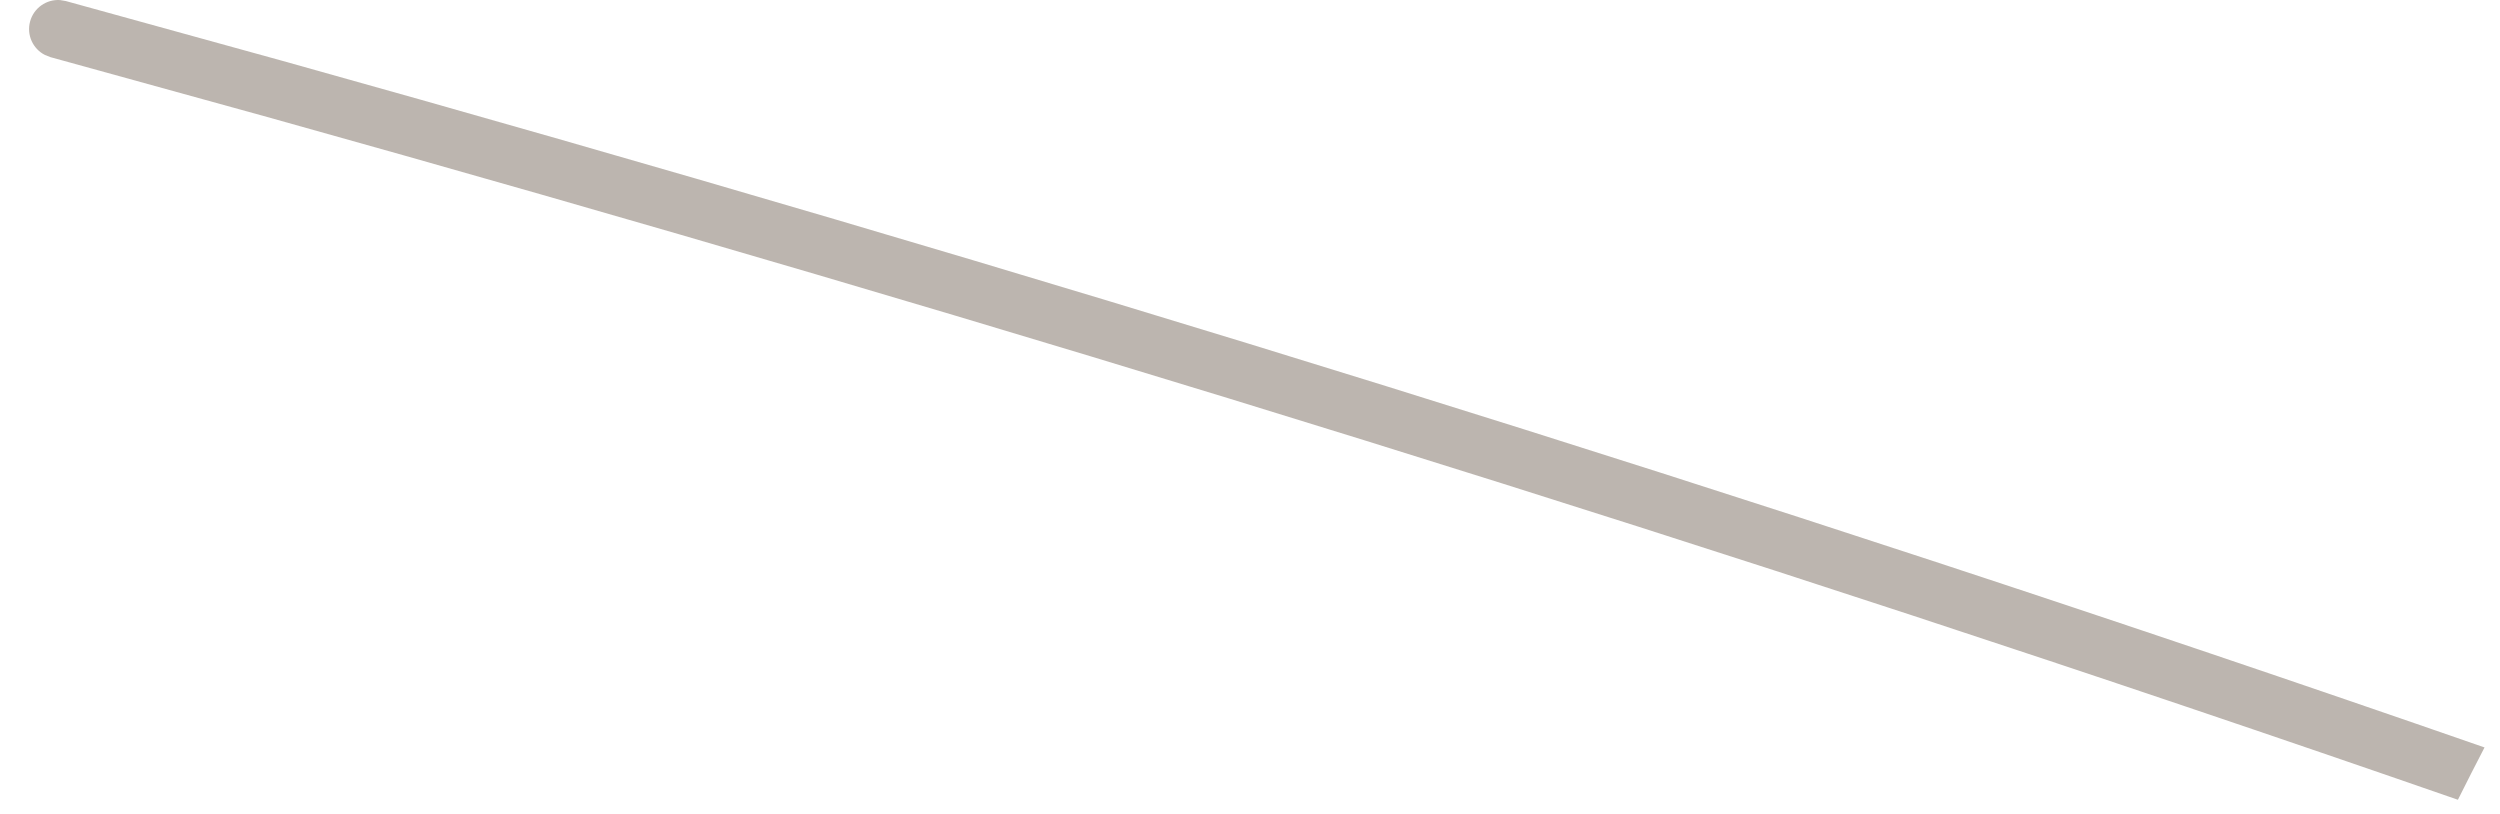 <svg width="43" height="14" viewBox="0 0 43 14" fill="none" xmlns="http://www.w3.org/2000/svg">
<path fill-rule="evenodd" clip-rule="evenodd" d="M42.734 12.856C42.579 13.155 42.426 13.455 42.276 13.756C29.793 9.42 17.19 5.527 4.595 2.012L0.868 0.983L0.774 0.946C0.566 0.841 0.454 0.601 0.518 0.368C0.582 0.135 0.8 -0.014 1.032 0.001L1.132 0.018L4.863 1.048C17.517 4.58 30.184 8.493 42.734 12.856Z" fill="#BCB5AF"/>
</svg>
